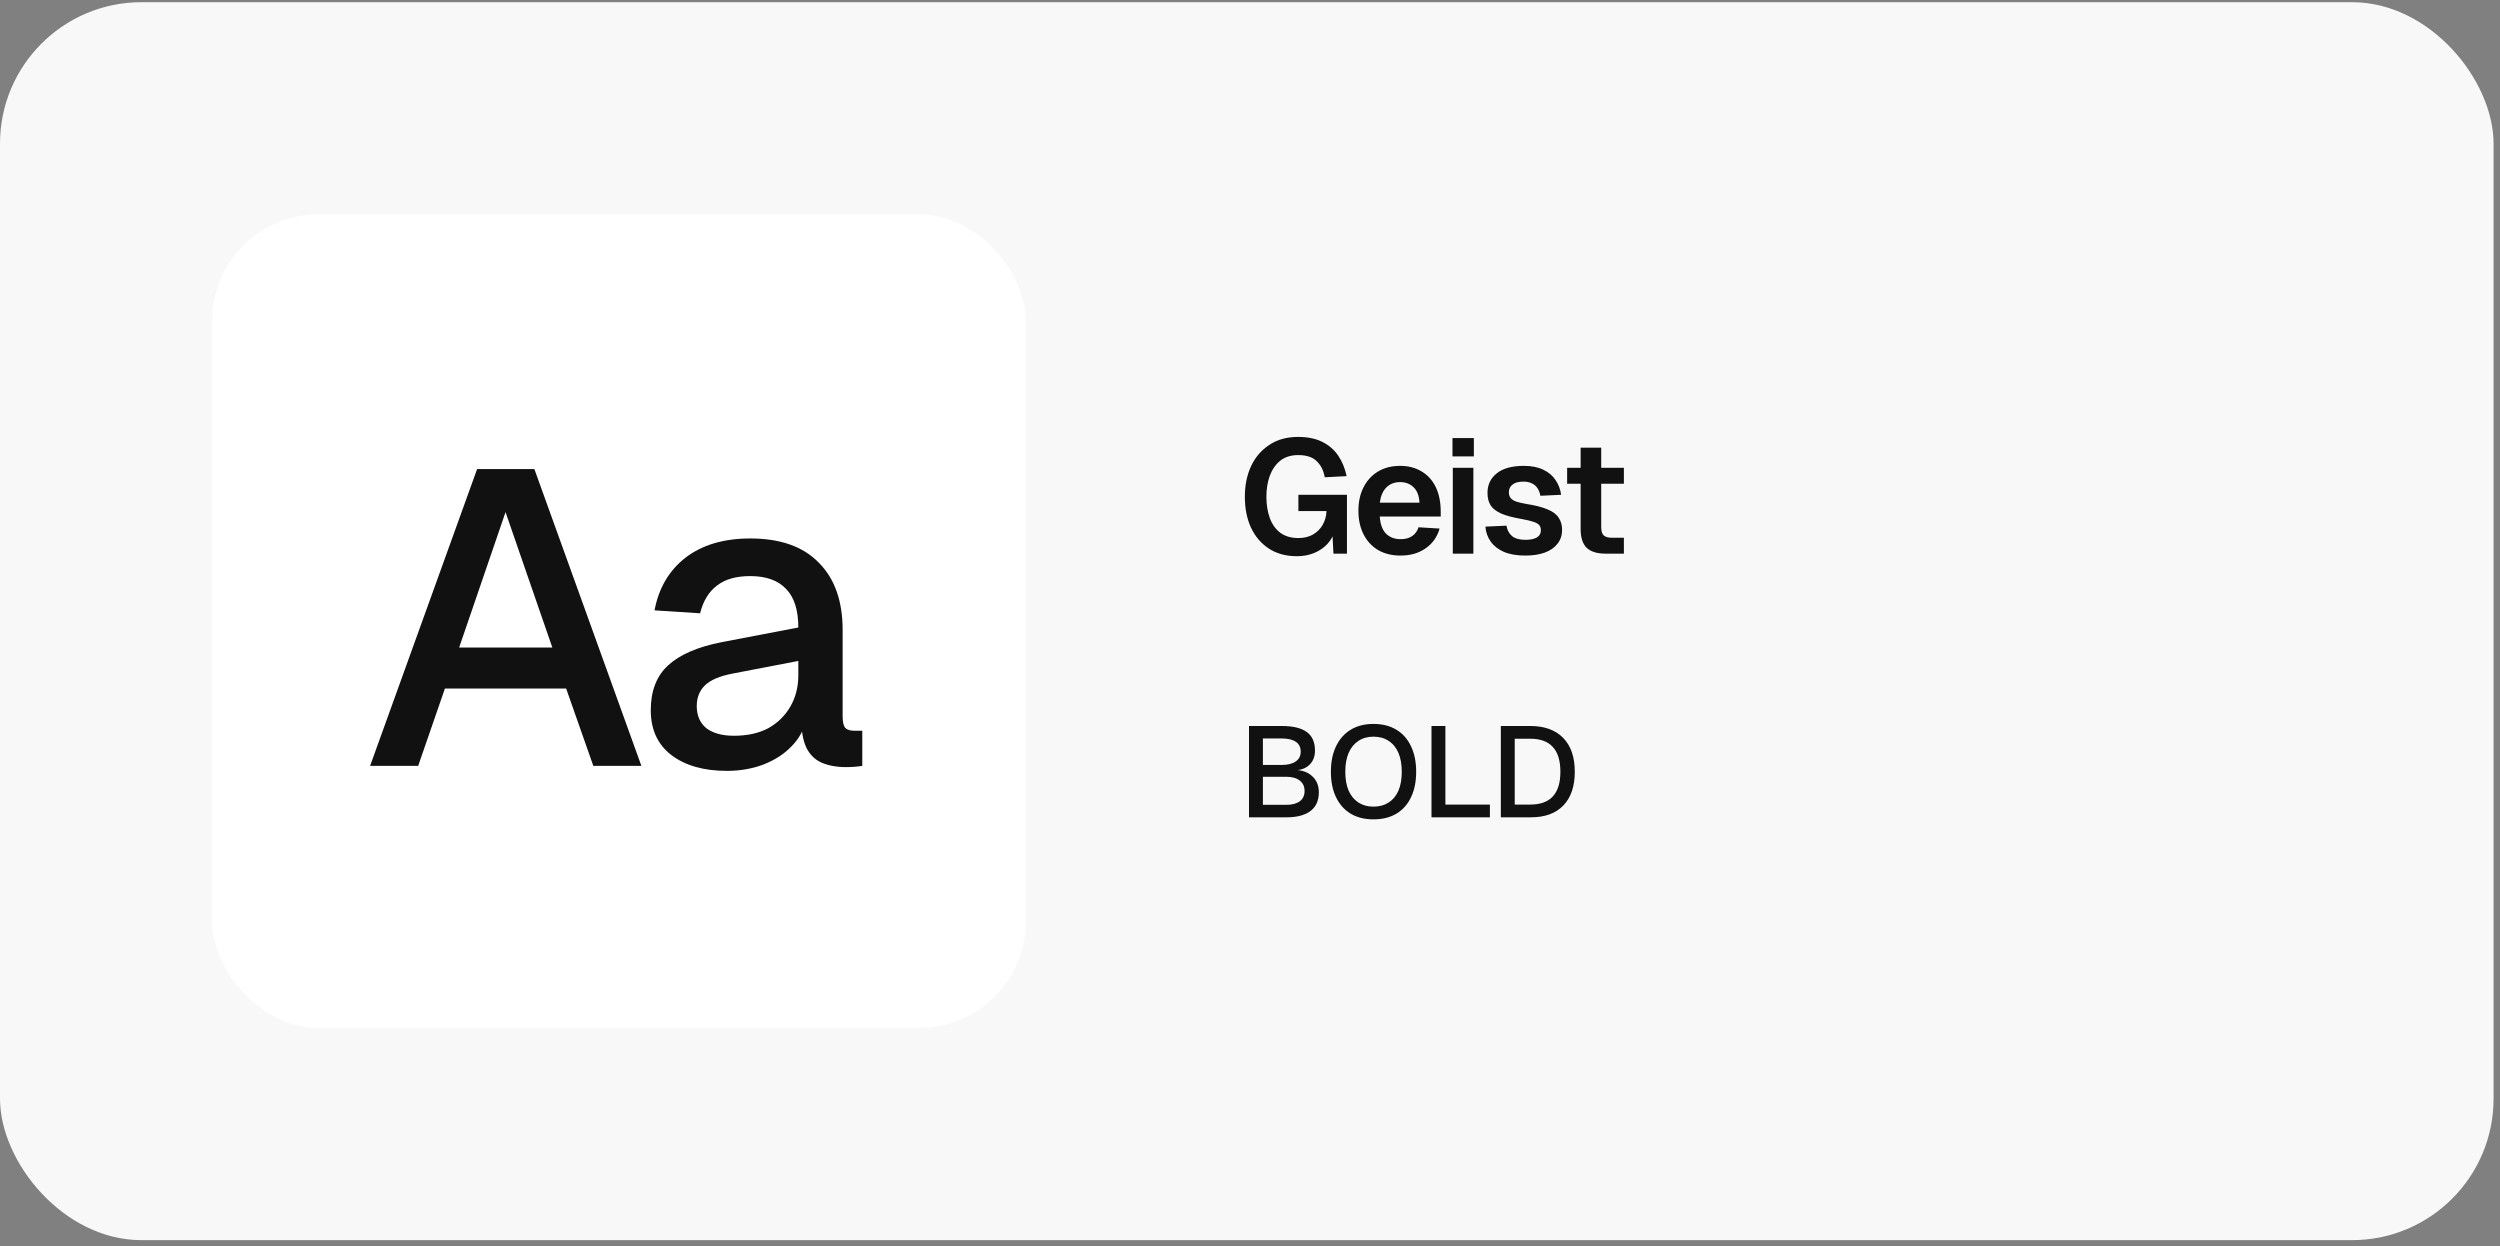 <svg width="311" height="155" viewBox="0 0 311 155" fill="none" xmlns="http://www.w3.org/2000/svg">
<rect x="0" y="0" width="311" height="155" fill="#808080" stroke="none"/>
<rect y="0.273" width="310.2" height="154" rx="17.6" fill="#F8F8F8"/>
<rect x="26.4" y="26.673" width="101.2" height="101.2" rx="13.2" fill="white"/>
<path d="M46.04 95.273L59.352 58.353H66.476L79.788 95.273H73.808L70.428 85.653H55.348L52.02 95.273H46.04ZM57.116 80.557H68.712L62.888 63.709L57.116 80.557ZM90.42 95.897C87.542 95.897 85.237 95.238 83.504 93.921C81.805 92.604 80.956 90.749 80.956 88.357C80.956 85.965 81.666 84.11 83.088 82.793C84.544 81.441 86.78 80.47 89.796 79.881L99.312 78.061C99.312 75.912 98.809 74.317 97.804 73.277C96.798 72.202 95.308 71.665 93.332 71.665C91.564 71.665 90.177 72.064 89.172 72.861C88.166 73.624 87.473 74.768 87.092 76.293L81.424 75.929C81.944 73.156 83.226 70.972 85.272 69.377C87.352 67.782 90.038 66.985 93.332 66.985C97.076 66.985 99.918 67.99 101.86 70.001C103.836 71.977 104.824 74.768 104.824 78.373V89.137C104.824 89.796 104.928 90.264 105.136 90.541C105.378 90.784 105.76 90.905 106.28 90.905H107.268V95.273C107.094 95.308 106.817 95.342 106.436 95.377C106.054 95.412 105.656 95.429 105.24 95.429C104.061 95.429 103.038 95.238 102.172 94.857C101.34 94.476 100.716 93.852 100.3 92.985C99.884 92.084 99.676 90.888 99.676 89.397L100.248 89.657C99.97 90.87 99.364 91.945 98.428 92.881C97.526 93.817 96.365 94.562 94.944 95.117C93.557 95.637 92.049 95.897 90.42 95.897ZM91.304 91.529C92.968 91.529 94.389 91.217 95.568 90.593C96.746 89.934 97.665 89.033 98.324 87.889C98.982 86.745 99.312 85.445 99.312 83.989V82.221L91.2 83.781C89.536 84.093 88.357 84.596 87.664 85.289C87.005 85.948 86.676 86.797 86.676 87.837C86.676 89.016 87.074 89.934 87.872 90.593C88.704 91.217 89.848 91.529 91.304 91.529Z" fill="#111112"/>
<path d="M161.34 69.193C159.993 69.193 158.833 68.88 157.86 68.253C156.887 67.613 156.14 66.74 155.62 65.633C155.113 64.526 154.86 63.246 154.86 61.793C154.86 60.366 155.12 59.093 155.64 57.973C156.173 56.853 156.933 55.973 157.92 55.333C158.907 54.68 160.093 54.353 161.48 54.353C162.68 54.353 163.687 54.56 164.5 54.973C165.327 55.386 165.987 55.96 166.48 56.693C166.973 57.426 167.32 58.273 167.52 59.233L164.8 59.373C164.653 58.533 164.32 57.866 163.8 57.373C163.293 56.866 162.527 56.613 161.5 56.613C160.593 56.613 159.847 56.846 159.26 57.313C158.687 57.78 158.253 58.406 157.96 59.193C157.68 59.966 157.54 60.833 157.54 61.793C157.54 62.78 157.68 63.66 157.96 64.433C158.24 65.206 158.673 65.82 159.26 66.273C159.86 66.713 160.613 66.933 161.52 66.933C162.227 66.933 162.833 66.786 163.34 66.493C163.847 66.2 164.247 65.8 164.54 65.293C164.833 64.773 164.993 64.2 165.02 63.573H161.52V61.553H167.56V68.873H165.88L165.72 65.753L166.04 65.953C165.893 66.593 165.593 67.16 165.14 67.653C164.7 68.133 164.147 68.513 163.48 68.793C162.827 69.06 162.113 69.193 161.34 69.193ZM174.227 69.113C173.16 69.113 172.234 68.886 171.447 68.433C170.66 67.966 170.054 67.313 169.627 66.473C169.2 65.633 168.987 64.653 168.987 63.533C168.987 62.413 169.2 61.44 169.627 60.613C170.054 59.773 170.654 59.12 171.427 58.653C172.214 58.186 173.127 57.953 174.167 57.953C175.18 57.953 176.067 58.18 176.827 58.633C177.6 59.086 178.194 59.74 178.607 60.593C179.02 61.446 179.227 62.473 179.227 63.673V64.253H171.647C171.7 65.186 171.954 65.893 172.407 66.373C172.874 66.84 173.487 67.073 174.247 67.073C174.82 67.073 175.294 66.946 175.667 66.693C176.054 66.426 176.32 66.06 176.467 65.593L179.087 65.753C178.794 66.793 178.214 67.613 177.347 68.213C176.494 68.813 175.454 69.113 174.227 69.113ZM171.647 62.533H176.587C176.534 61.666 176.287 61.026 175.847 60.613C175.407 60.186 174.847 59.973 174.167 59.973C173.487 59.973 172.92 60.193 172.467 60.633C172.027 61.073 171.754 61.706 171.647 62.533ZM180.728 68.873V58.193H183.288V68.873H180.728ZM180.688 56.773V54.493H183.348V56.773H180.688ZM189.744 69.113C188.691 69.113 187.804 68.96 187.084 68.653C186.377 68.346 185.831 67.92 185.444 67.373C185.057 66.826 184.837 66.206 184.784 65.513L187.404 65.393C187.497 65.953 187.731 66.386 188.104 66.693C188.477 67 189.031 67.153 189.764 67.153C190.364 67.153 190.831 67.06 191.164 66.873C191.511 66.673 191.684 66.366 191.684 65.953C191.684 65.713 191.624 65.513 191.504 65.353C191.384 65.193 191.157 65.053 190.824 64.933C190.491 64.813 189.997 64.693 189.344 64.573C188.251 64.386 187.391 64.16 186.764 63.893C186.137 63.613 185.691 63.266 185.424 62.853C185.171 62.44 185.044 61.926 185.044 61.313C185.044 60.313 185.424 59.506 186.184 58.893C186.957 58.266 188.084 57.953 189.564 57.953C190.524 57.953 191.331 58.113 191.984 58.433C192.637 58.74 193.144 59.166 193.504 59.713C193.877 60.246 194.111 60.86 194.204 61.553L191.624 61.673C191.557 61.313 191.437 61 191.264 60.733C191.091 60.466 190.857 60.266 190.564 60.133C190.271 59.986 189.924 59.913 189.524 59.913C188.924 59.913 188.471 60.033 188.164 60.273C187.857 60.513 187.704 60.833 187.704 61.233C187.704 61.513 187.771 61.746 187.904 61.933C188.051 62.12 188.284 62.273 188.604 62.393C188.924 62.5 189.351 62.6 189.884 62.693C191.004 62.866 191.884 63.093 192.524 63.373C193.177 63.64 193.637 63.986 193.904 64.413C194.184 64.826 194.324 65.326 194.324 65.913C194.324 66.593 194.131 67.173 193.744 67.653C193.371 68.133 192.837 68.5 192.144 68.753C191.464 68.993 190.664 69.113 189.744 69.113ZM199.731 68.873C198.664 68.873 197.877 68.626 197.371 68.133C196.877 67.64 196.631 66.866 196.631 65.813V55.693H199.191V65.573C199.191 66.066 199.297 66.413 199.511 66.613C199.724 66.8 200.057 66.893 200.511 66.893H202.011V68.873H199.731ZM194.951 60.173V58.193H202.011V60.173H194.951Z" fill="#111112"/>
<path d="M155.376 101.673V90.313H159.456C160.821 90.313 161.851 90.558 162.544 91.049C163.237 91.54 163.584 92.318 163.584 93.385C163.584 93.865 163.483 94.286 163.28 94.649C163.077 95.012 162.779 95.3 162.384 95.513C162 95.716 161.541 95.822 161.008 95.833L160.992 95.769C161.963 95.79 162.715 96.057 163.248 96.569C163.792 97.07 164.064 97.732 164.064 98.553C164.064 99.588 163.717 100.366 163.024 100.889C162.331 101.412 161.344 101.673 160.064 101.673H155.376ZM157.104 100.121H160.016C160.731 100.121 161.285 99.977 161.68 99.689C162.085 99.39 162.288 98.958 162.288 98.393C162.288 97.838 162.085 97.406 161.68 97.097C161.285 96.788 160.731 96.633 160.016 96.633H157.104V100.121ZM157.104 95.161H159.424C160.181 95.161 160.768 95.017 161.184 94.729C161.6 94.441 161.808 94.036 161.808 93.513C161.808 92.958 161.605 92.548 161.2 92.281C160.805 92.004 160.213 91.865 159.424 91.865H157.104V95.161ZM170.859 101.929C169.761 101.929 168.817 101.694 168.027 101.225C167.238 100.745 166.63 100.062 166.203 99.177C165.777 98.292 165.563 97.236 165.563 96.009C165.563 94.782 165.777 93.726 166.203 92.841C166.63 91.945 167.238 91.257 168.027 90.777C168.817 90.297 169.761 90.057 170.859 90.057C171.969 90.057 172.918 90.297 173.707 90.777C174.507 91.257 175.115 91.945 175.531 92.841C175.958 93.726 176.171 94.782 176.171 96.009C176.171 97.236 175.958 98.292 175.531 99.177C175.115 100.062 174.507 100.745 173.707 101.225C172.918 101.694 171.969 101.929 170.859 101.929ZM170.859 100.345C171.595 100.345 172.225 100.174 172.747 99.833C173.281 99.492 173.686 99.001 173.963 98.361C174.241 97.71 174.379 96.926 174.379 96.009C174.379 95.092 174.241 94.308 173.963 93.657C173.686 93.006 173.281 92.51 172.747 92.169C172.225 91.817 171.595 91.641 170.859 91.641C170.134 91.641 169.51 91.817 168.987 92.169C168.465 92.51 168.059 93.006 167.771 93.657C167.494 94.308 167.355 95.092 167.355 96.009C167.355 96.926 167.494 97.71 167.771 98.361C168.059 99.001 168.465 99.492 168.987 99.833C169.51 100.174 170.134 100.345 170.859 100.345ZM178.079 101.673V90.313H179.807V101.033L178.895 100.089H185.343V101.673H178.079ZM186.704 101.673V90.313H190.352C192.133 90.313 193.504 90.809 194.464 91.801C195.424 92.782 195.904 94.185 195.904 96.009C195.904 97.822 195.429 99.22 194.48 100.201C193.541 101.182 192.197 101.673 190.448 101.673H186.704ZM188.432 100.089H190.352C191.611 100.089 192.549 99.753 193.168 99.081C193.797 98.398 194.112 97.374 194.112 96.009C194.112 94.622 193.797 93.593 193.168 92.921C192.549 92.238 191.611 91.897 190.352 91.897H188.432V100.089Z" fill="#111112"/>
</svg>
